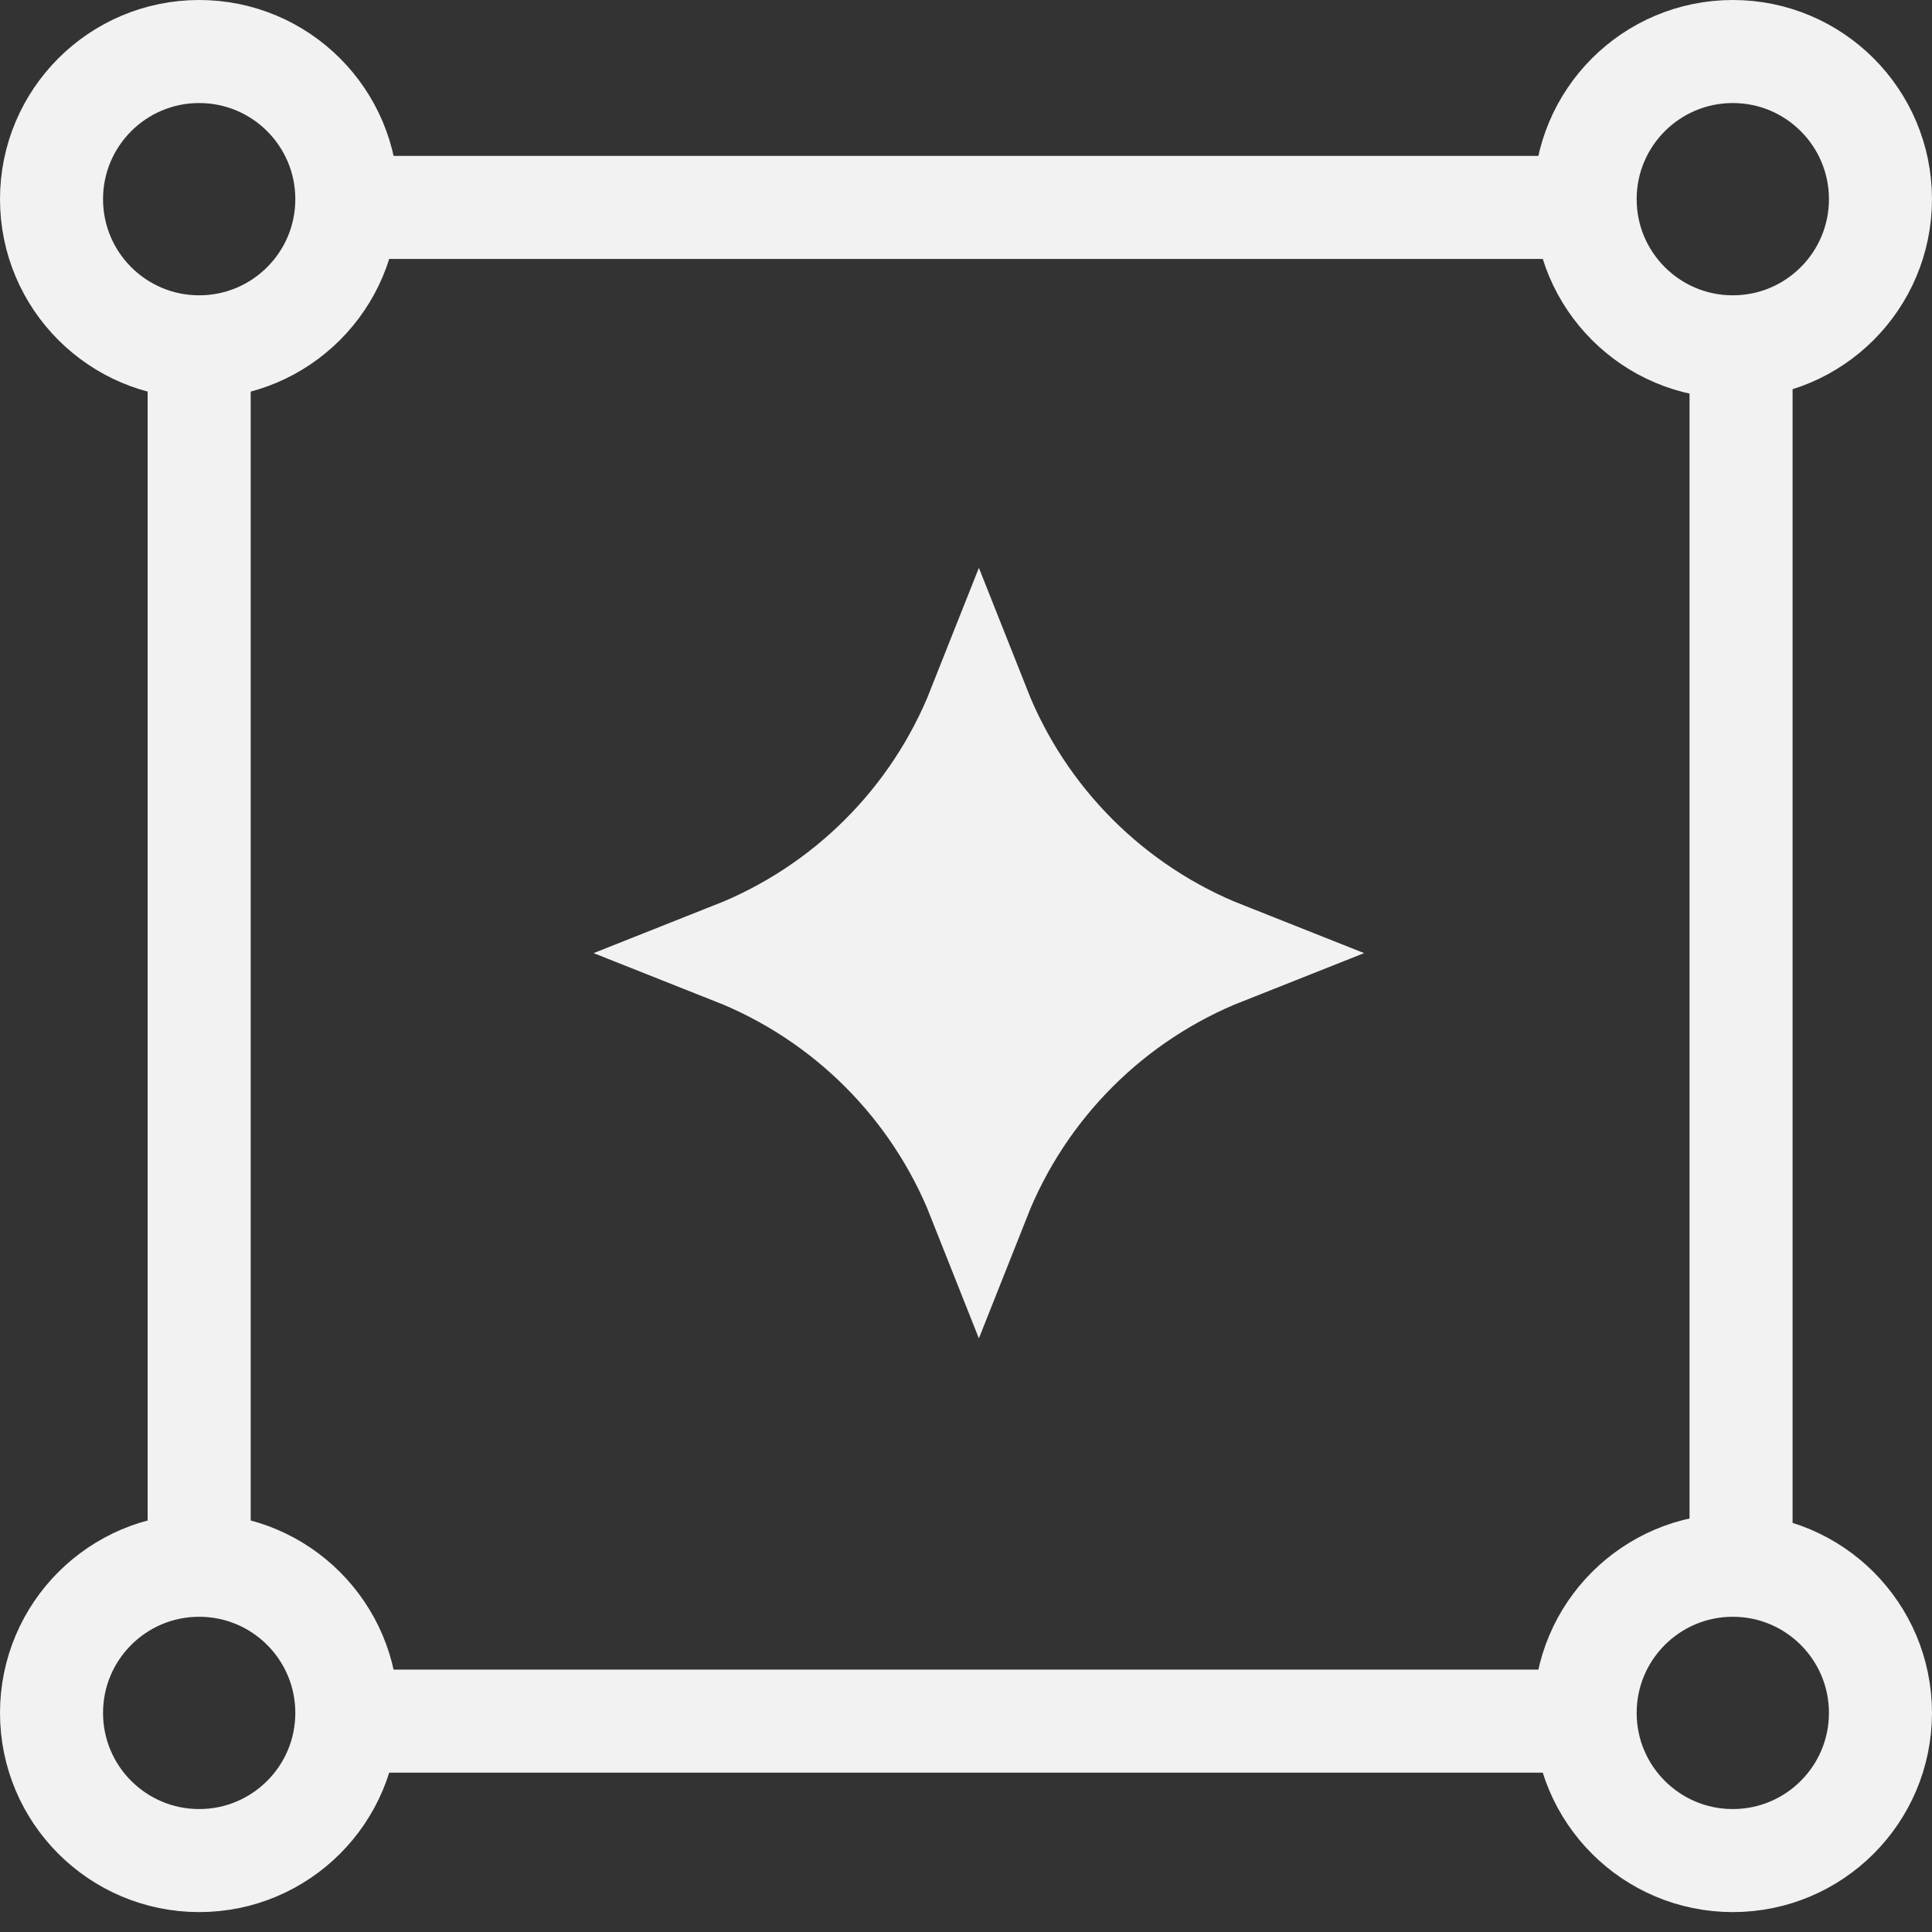 <?xml version="1.0" encoding="UTF-8"?> <svg xmlns="http://www.w3.org/2000/svg" width="75" height="75" viewBox="0 0 75 75" fill="none"><rect x="0" y="0" width="75" height="75" fill="#333333" stroke="none"/><path d="M38 27.475C39.724 31.828 43.171 35.276 47.524 37C43.171 38.724 39.724 42.171 38 46.524C36.276 42.171 32.828 38.724 28.475 37C32.828 35.276 36.276 31.828 38 27.475Z" fill="#F2F2F2" stroke="#F2F2F2" stroke-width="4"></path><circle cx="7.732" cy="7.732" r="5.732" stroke="#F2F2F2" stroke-width="4"></circle><circle cx="67.267" cy="7.732" r="5.732" stroke="#F2F2F2" stroke-width="4"></circle><circle cx="7.732" cy="66.495" r="5.732" stroke="#F2F2F2" stroke-width="4"></circle><circle cx="67.267" cy="66.495" r="5.732" stroke="#F2F2F2" stroke-width="4"></circle><line x1="14.691" y1="66.814" x2="62.63" y2="66.814" stroke="#F2F2F2" stroke-width="4"></line><line x1="13.145" y1="8.052" x2="61.083" y2="8.052" stroke="#F2F2F2" stroke-width="4"></line><path d="M7.732 13.918L7.732 61.856" stroke="#F2F2F2" stroke-width="4"></path><line y1="-2" x2="47.938" y2="-2" transform="matrix(-4.32743e-08 1 1 4.41529e-08 69.588 11.598)" stroke="#F2F2F2" stroke-width="4"></line></svg> 